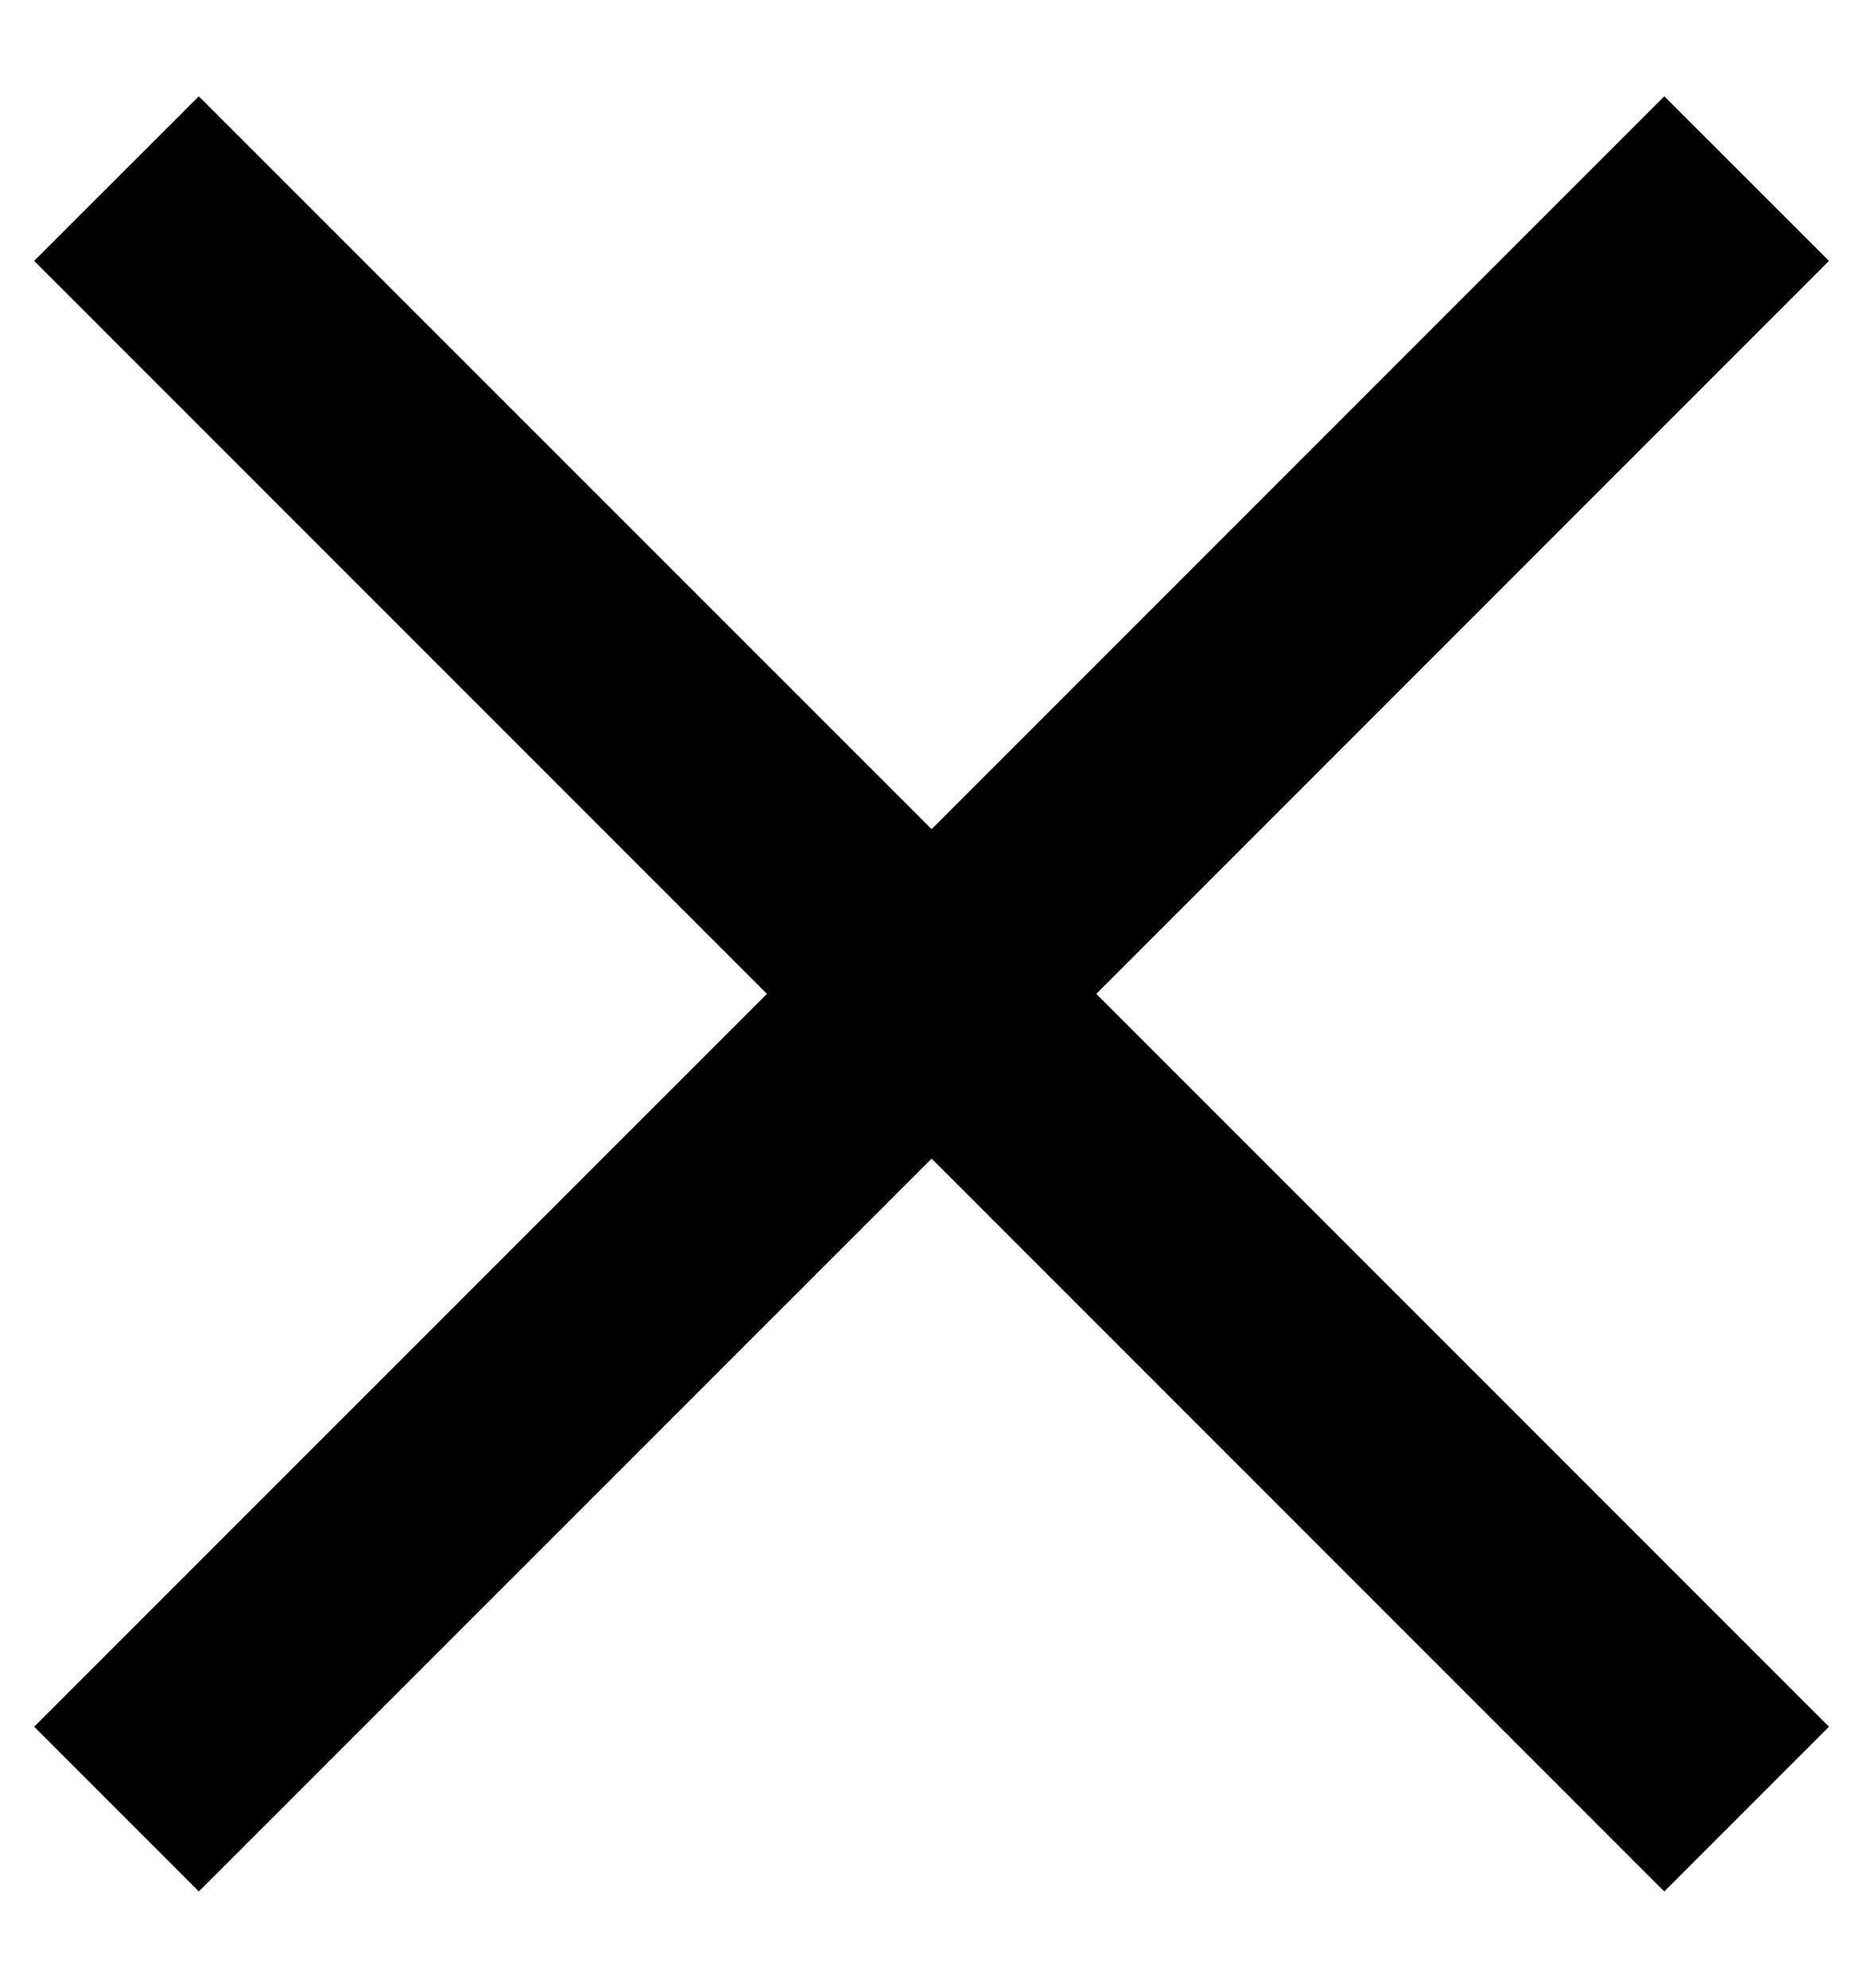 <svg width="15" height="16" viewBox="0 0 15 16" fill="none" xmlns="http://www.w3.org/2000/svg">
<path d="M7.501 9.326L13.4 15.225L14.726 13.899L8.827 8L14.726 2.1L13.4 0.775L7.501 6.674L1.601 0.775L0.275 2.1L6.175 8L0.275 13.899L1.601 15.225L7.501 9.326Z" fill="black"/>
</svg>
